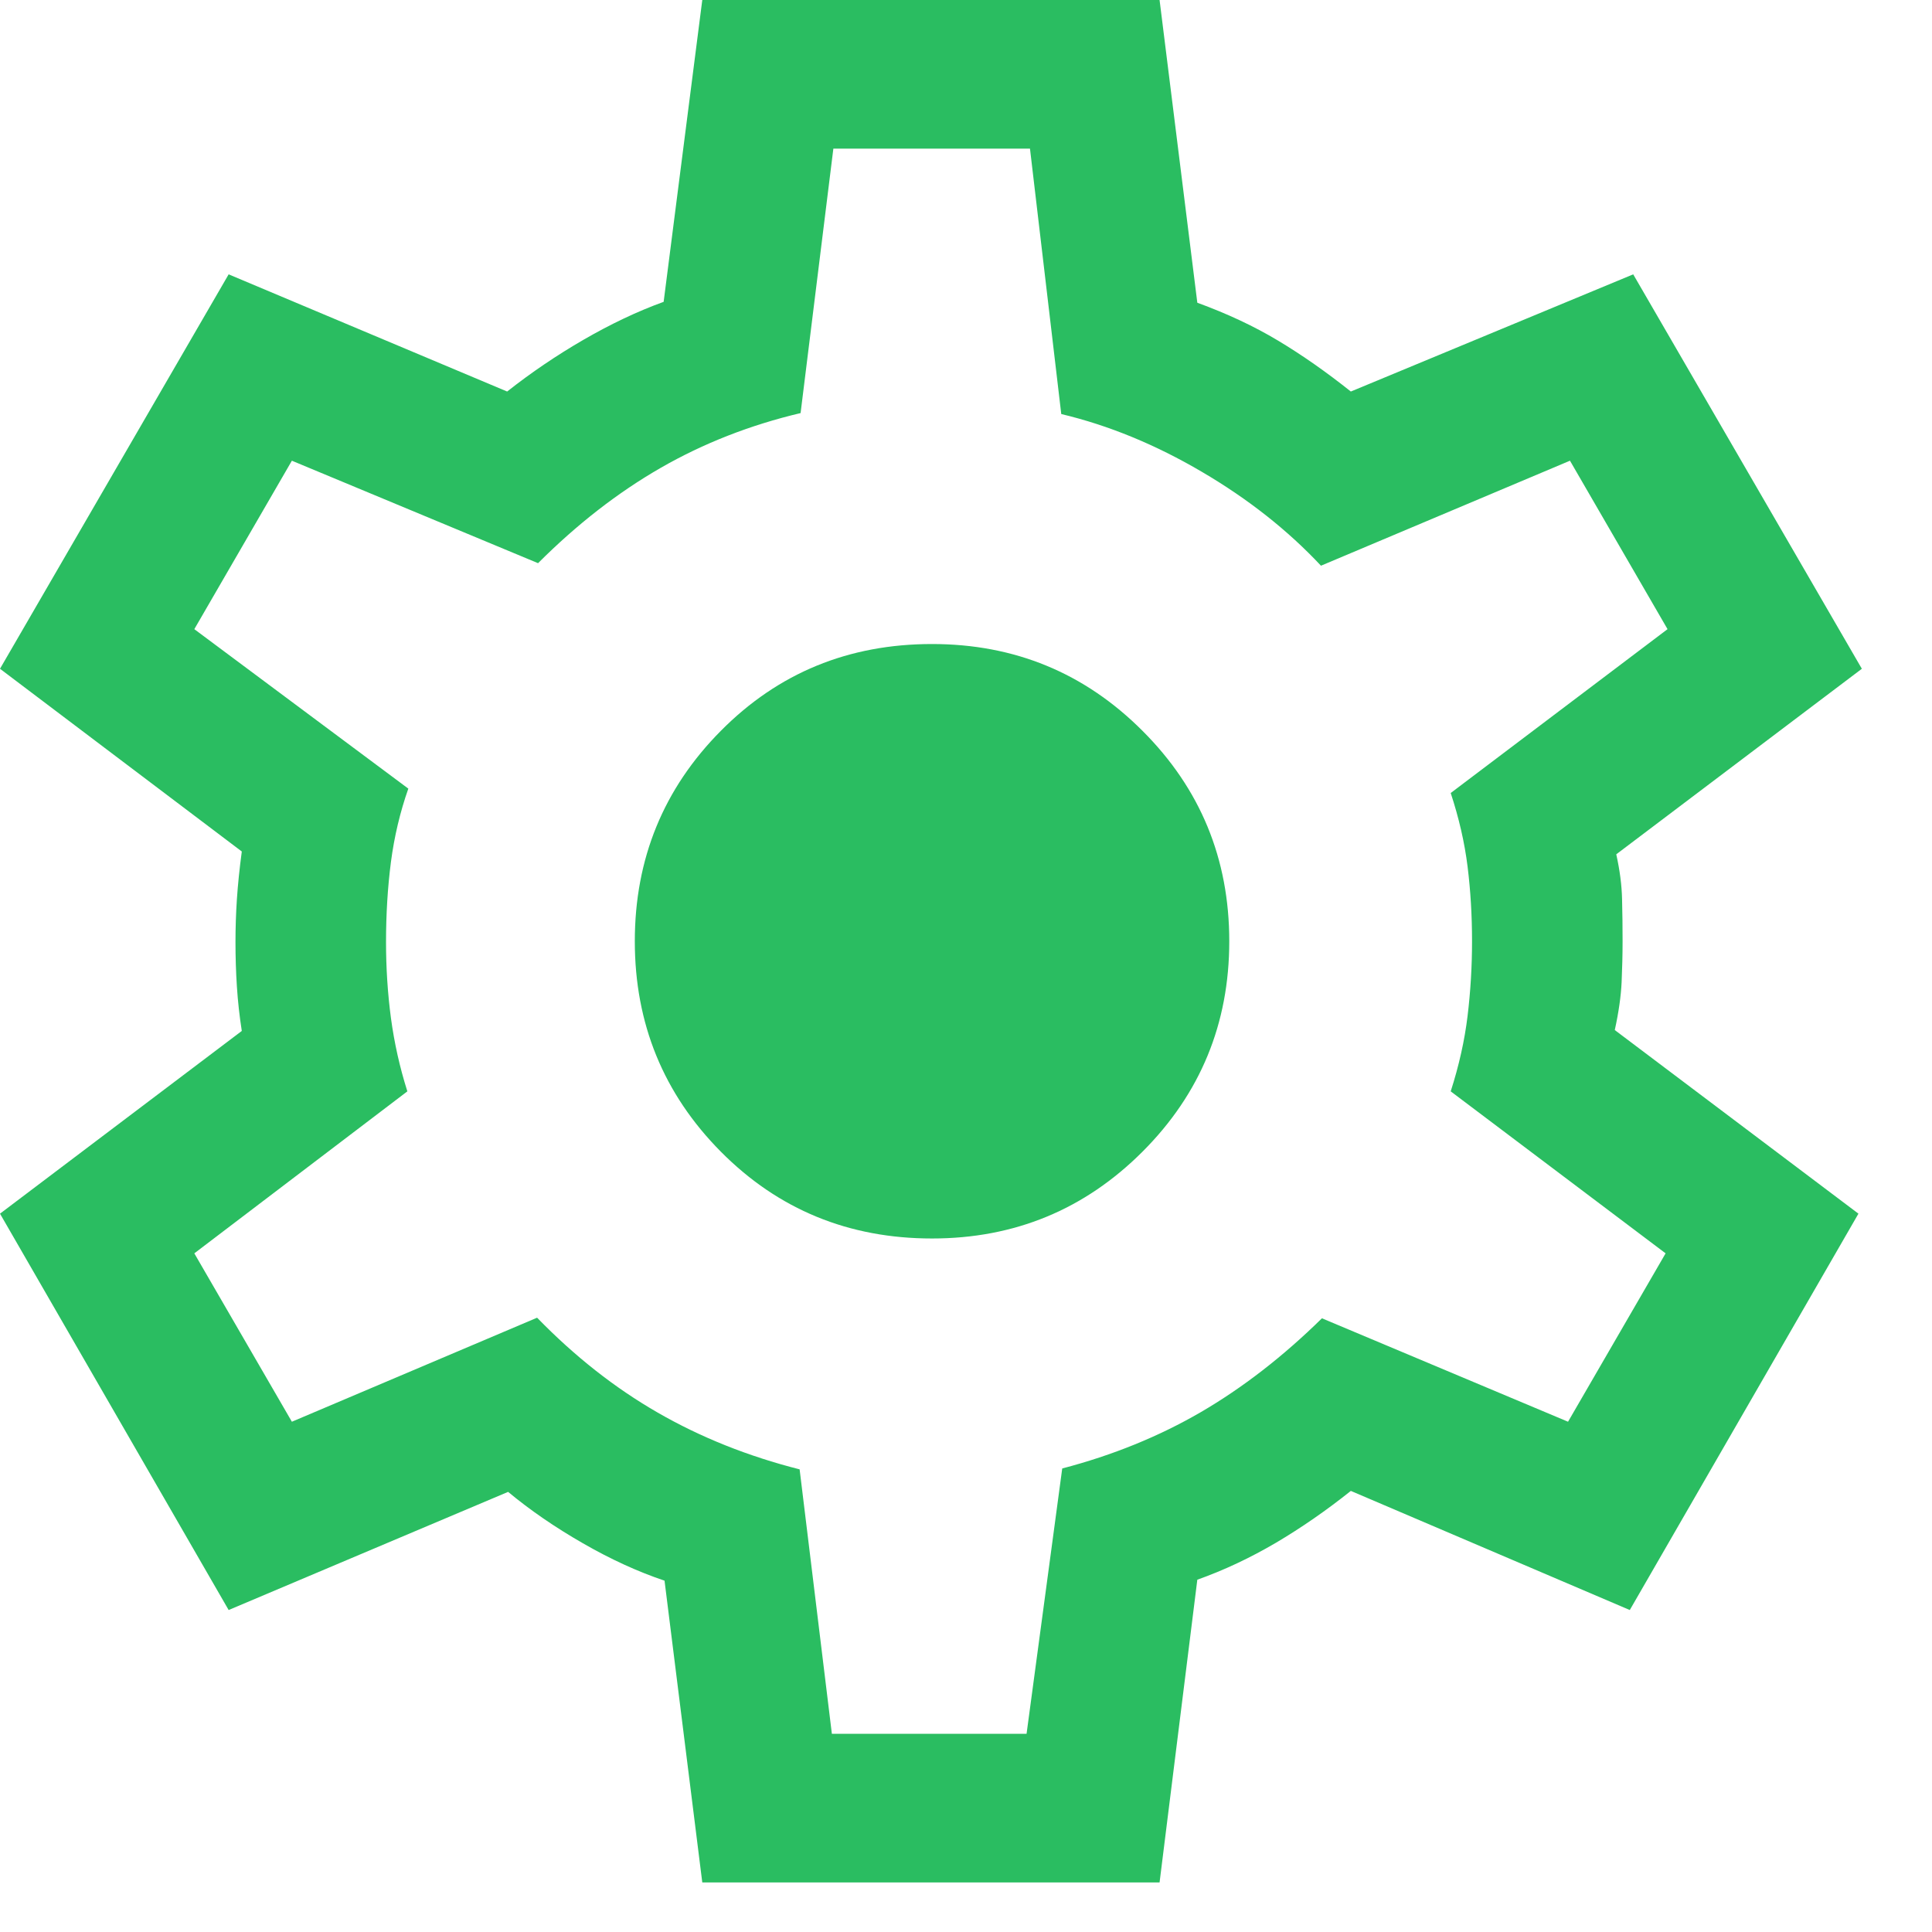 <svg width="26" height="26" viewBox="0 0 26 26" fill="none" xmlns="http://www.w3.org/2000/svg">
<path d="M9.451 25.333L8.943 21.272C8.586 21.152 8.22 20.985 7.845 20.769C7.47 20.554 7.134 20.323 6.838 20.077L3.077 21.667L0 16.333L3.254 13.874C3.223 13.676 3.201 13.477 3.188 13.277C3.175 13.077 3.169 12.878 3.169 12.679C3.169 12.49 3.175 12.297 3.188 12.101C3.201 11.906 3.223 11.691 3.254 11.459L0 9L3.077 3.692L6.825 5.269C7.147 5.015 7.49 4.782 7.855 4.571C8.22 4.36 8.578 4.19 8.931 4.062L9.451 0H15.605L16.113 4.074C16.513 4.22 16.875 4.389 17.198 4.583C17.522 4.777 17.849 5.006 18.179 5.269L21.979 3.692L25.056 9L21.751 11.497C21.799 11.713 21.825 11.914 21.829 12.101C21.834 12.288 21.836 12.477 21.836 12.667C21.836 12.848 21.831 13.032 21.823 13.219C21.814 13.406 21.784 13.621 21.731 13.862L25.01 16.333L21.933 21.667L18.179 20.064C17.849 20.327 17.513 20.56 17.169 20.763C16.825 20.965 16.473 21.131 16.113 21.259L15.605 25.333H9.451ZM11.195 23.333H13.815L14.295 19.762C14.975 19.584 15.597 19.331 16.16 19.004C16.723 18.676 17.267 18.255 17.79 17.741L21.102 19.133L22.415 16.867L19.523 14.687C19.634 14.342 19.71 14.003 19.75 13.672C19.79 13.34 19.81 13.005 19.81 12.667C19.81 12.32 19.79 11.985 19.75 11.662C19.71 11.339 19.634 11.009 19.523 10.672L22.441 8.467L21.128 6.2L17.777 7.613C17.33 7.136 16.796 6.714 16.173 6.349C15.55 5.983 14.92 5.724 14.282 5.572L13.861 2H11.215L10.774 5.559C10.094 5.72 9.466 5.966 8.89 6.297C8.313 6.629 7.764 7.056 7.241 7.579L3.928 6.2L2.615 8.467L5.495 10.613C5.384 10.929 5.306 11.258 5.261 11.6C5.217 11.942 5.195 12.302 5.195 12.679C5.195 13.026 5.217 13.367 5.261 13.7C5.306 14.033 5.379 14.362 5.482 14.687L2.615 16.867L3.928 19.133L7.228 17.733C7.734 18.253 8.275 18.679 8.851 19.01C9.427 19.342 10.064 19.597 10.761 19.774L11.195 23.333ZM12.543 16.667C13.653 16.667 14.597 16.277 15.375 15.499C16.154 14.72 16.543 13.776 16.543 12.667C16.543 11.557 16.154 10.613 15.375 9.835C14.597 9.056 13.653 8.667 12.543 8.667C11.42 8.667 10.473 9.056 9.701 9.835C8.929 10.613 8.543 11.557 8.543 12.667C8.543 13.776 8.929 14.72 9.701 15.499C10.473 16.277 11.42 16.667 12.543 16.667Z" fill="#2ABD61"/>
</svg>
